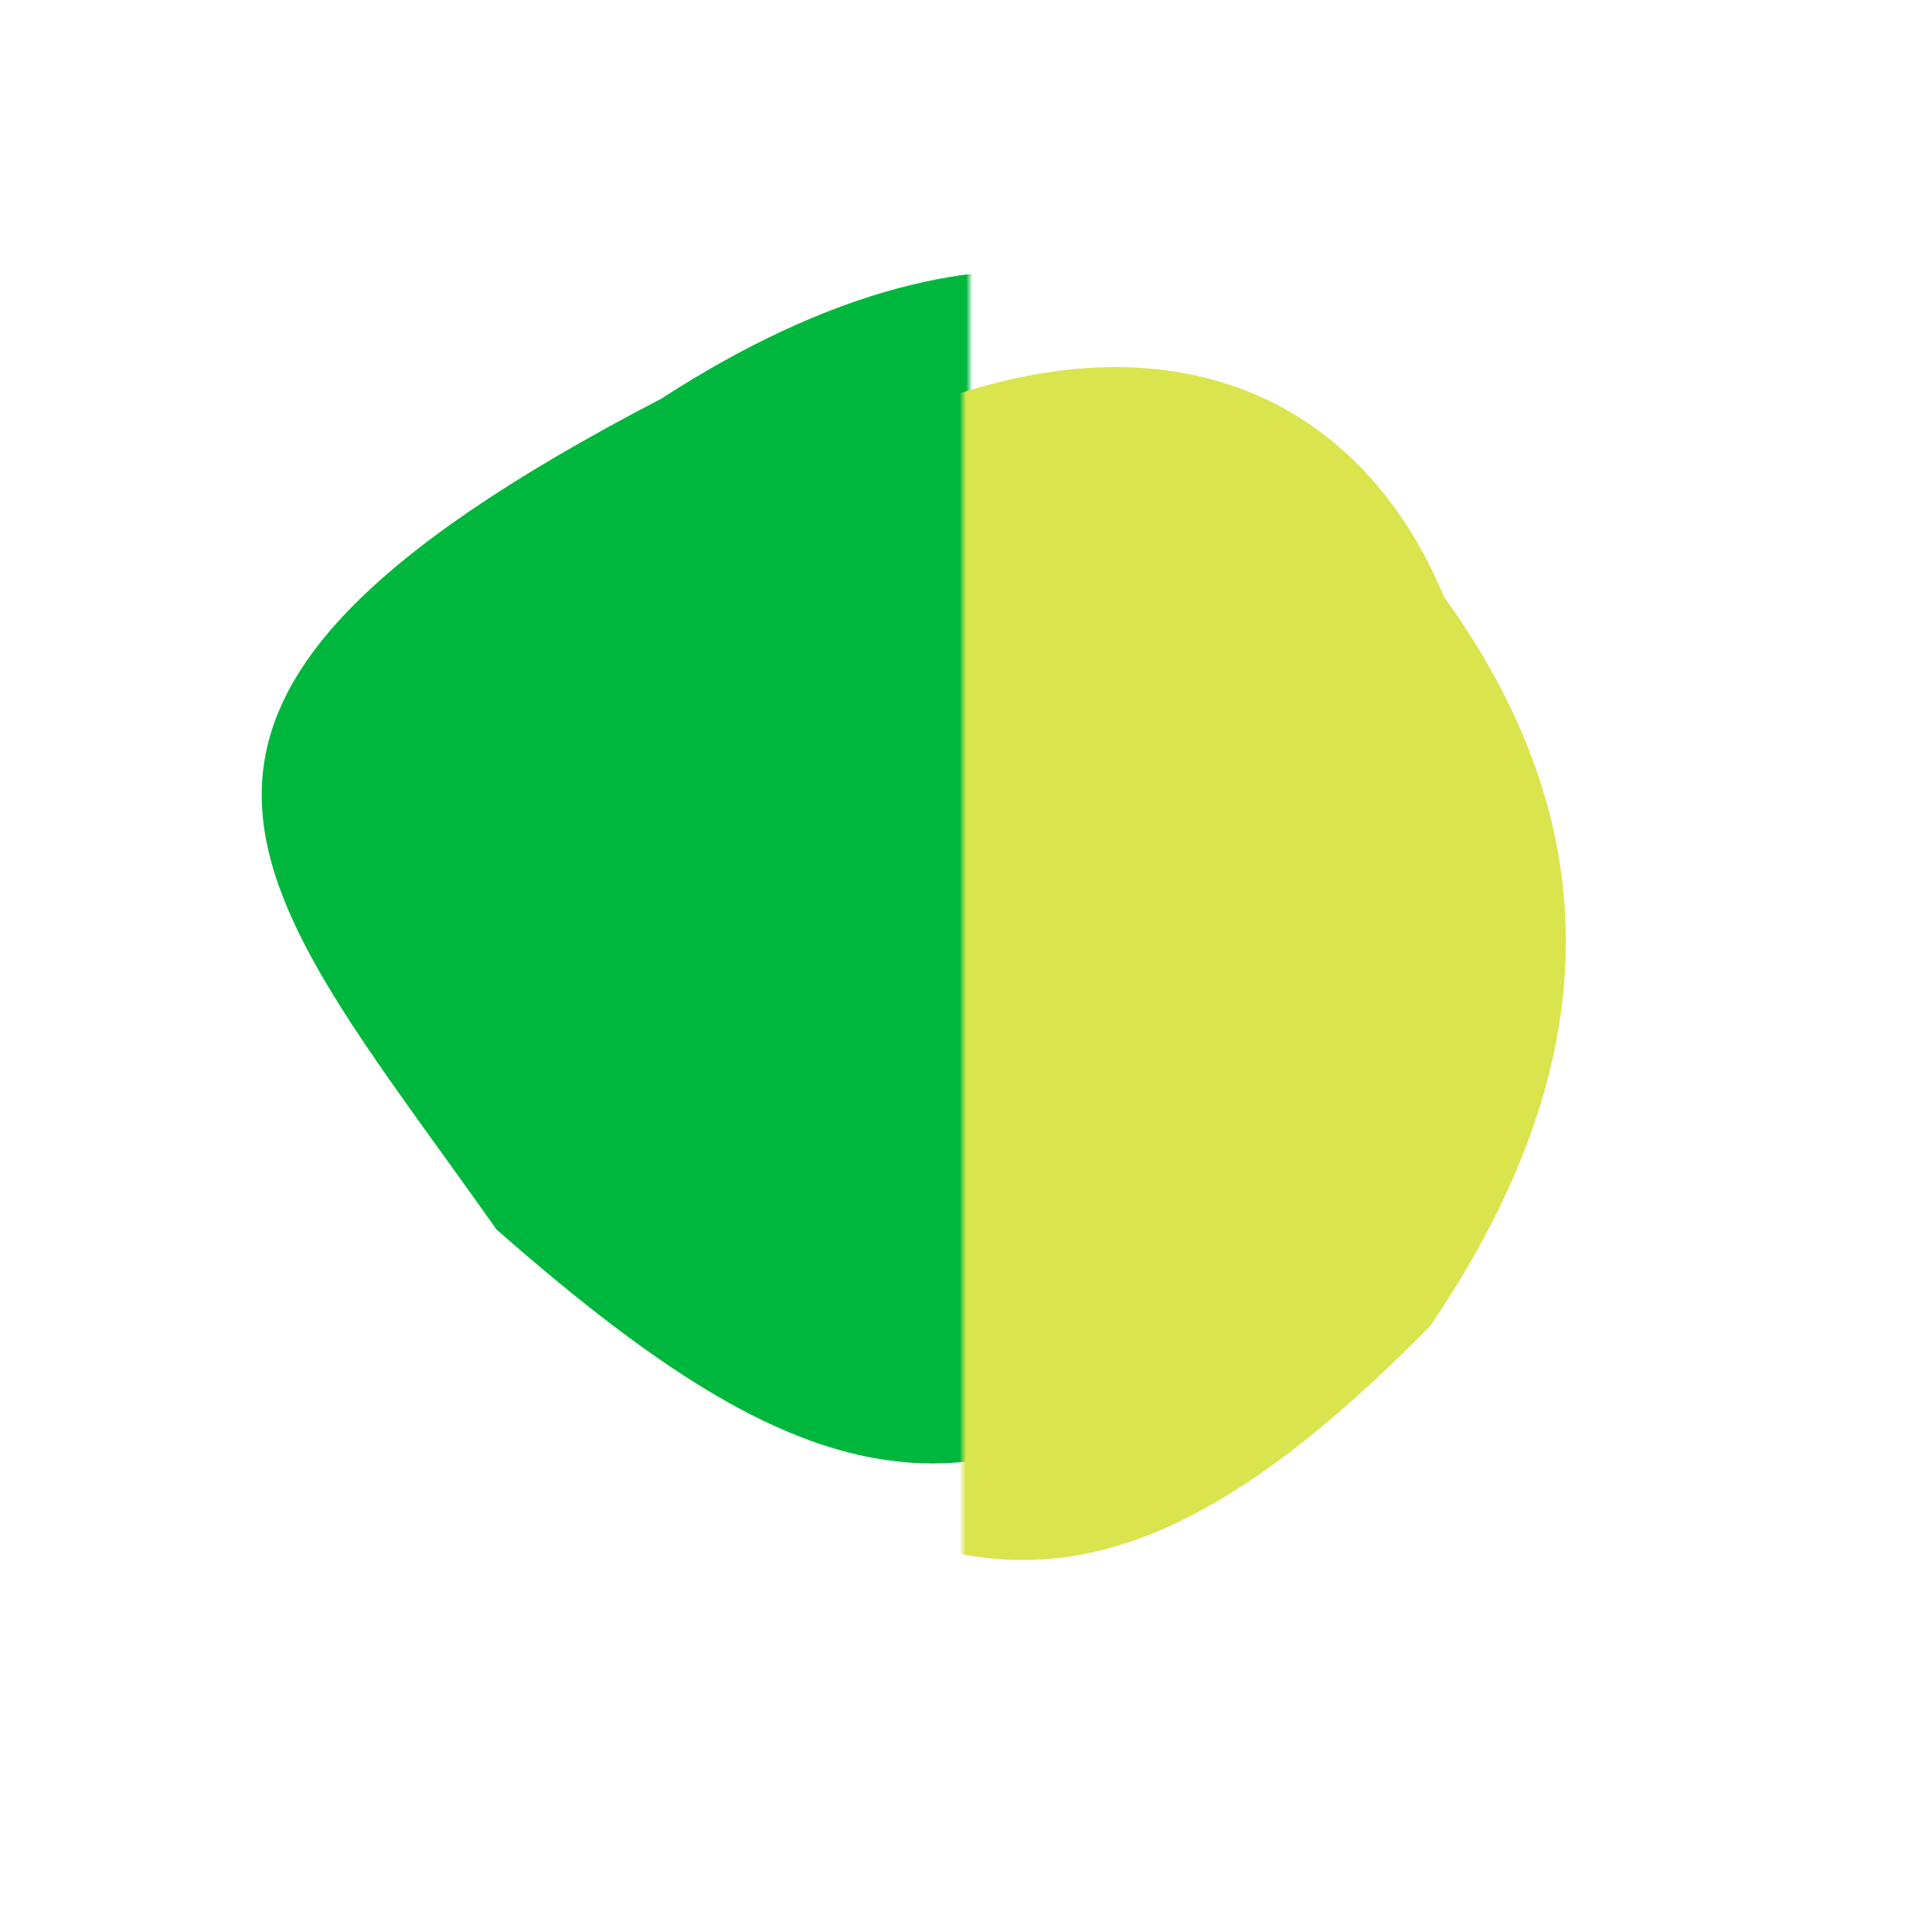 <?xml version="1.0" encoding="UTF-8"?>
<svg width="293px" height="293px" viewBox="0 0 293 293" version="1.1" xmlns="http://www.w3.org/2000/svg" xmlns:xlink="http://www.w3.org/1999/xlink">
    <title>dddivided</title>
    <defs>
        <rect id="path-1" x="0" y="0" width="147" height="293"></rect>
        <rect id="path-3" x="0" y="0" width="147" height="293"></rect>
    </defs>
    <g id="Branding" stroke="none" stroke-width="1" fill="none" fill-rule="evenodd">
        <g id="dddivided">
            <g id="Clipped">
                <mask id="mask-2" fill="white">
                    <use xlink:href="#path-1"></use>
                </mask>
                <g id="Rectangle"></g>
                <path d="M75.295,186.458 C38.072,133.664 9.27,107.749 100.285,60.468 C151.623,27.18 190.131,39.463 205.286,75.836 C229.002,108.772 231.559,144.76 203.185,186.458 C153.694,236.735 125.642,230.698 75.295,186.458 Z" id="Path" fill="#00B73D" fill-rule="nonzero" mask="url(#mask-2)"></path>
            </g>
            <g id="Clipped" transform="translate(146, 0)">
                <mask id="mask-4" fill="white">
                    <use xlink:href="#path-3"></use>
                </mask>
                <g id="Rectangle"></g>
                <path d="M-57.005,201.108 C-94.228,148.314 -123.03,122.399 -32.015,75.118 C19.323,41.83 57.831,54.113 72.986,90.486 C96.702,123.422 99.259,159.41 70.885,201.108 C21.394,251.385 -6.658,245.348 -57.005,201.108 Z" id="Path" fill="#DAE44D" fill-rule="nonzero" mask="url(#mask-4)"></path>
            </g>
        </g>
    </g>
</svg>